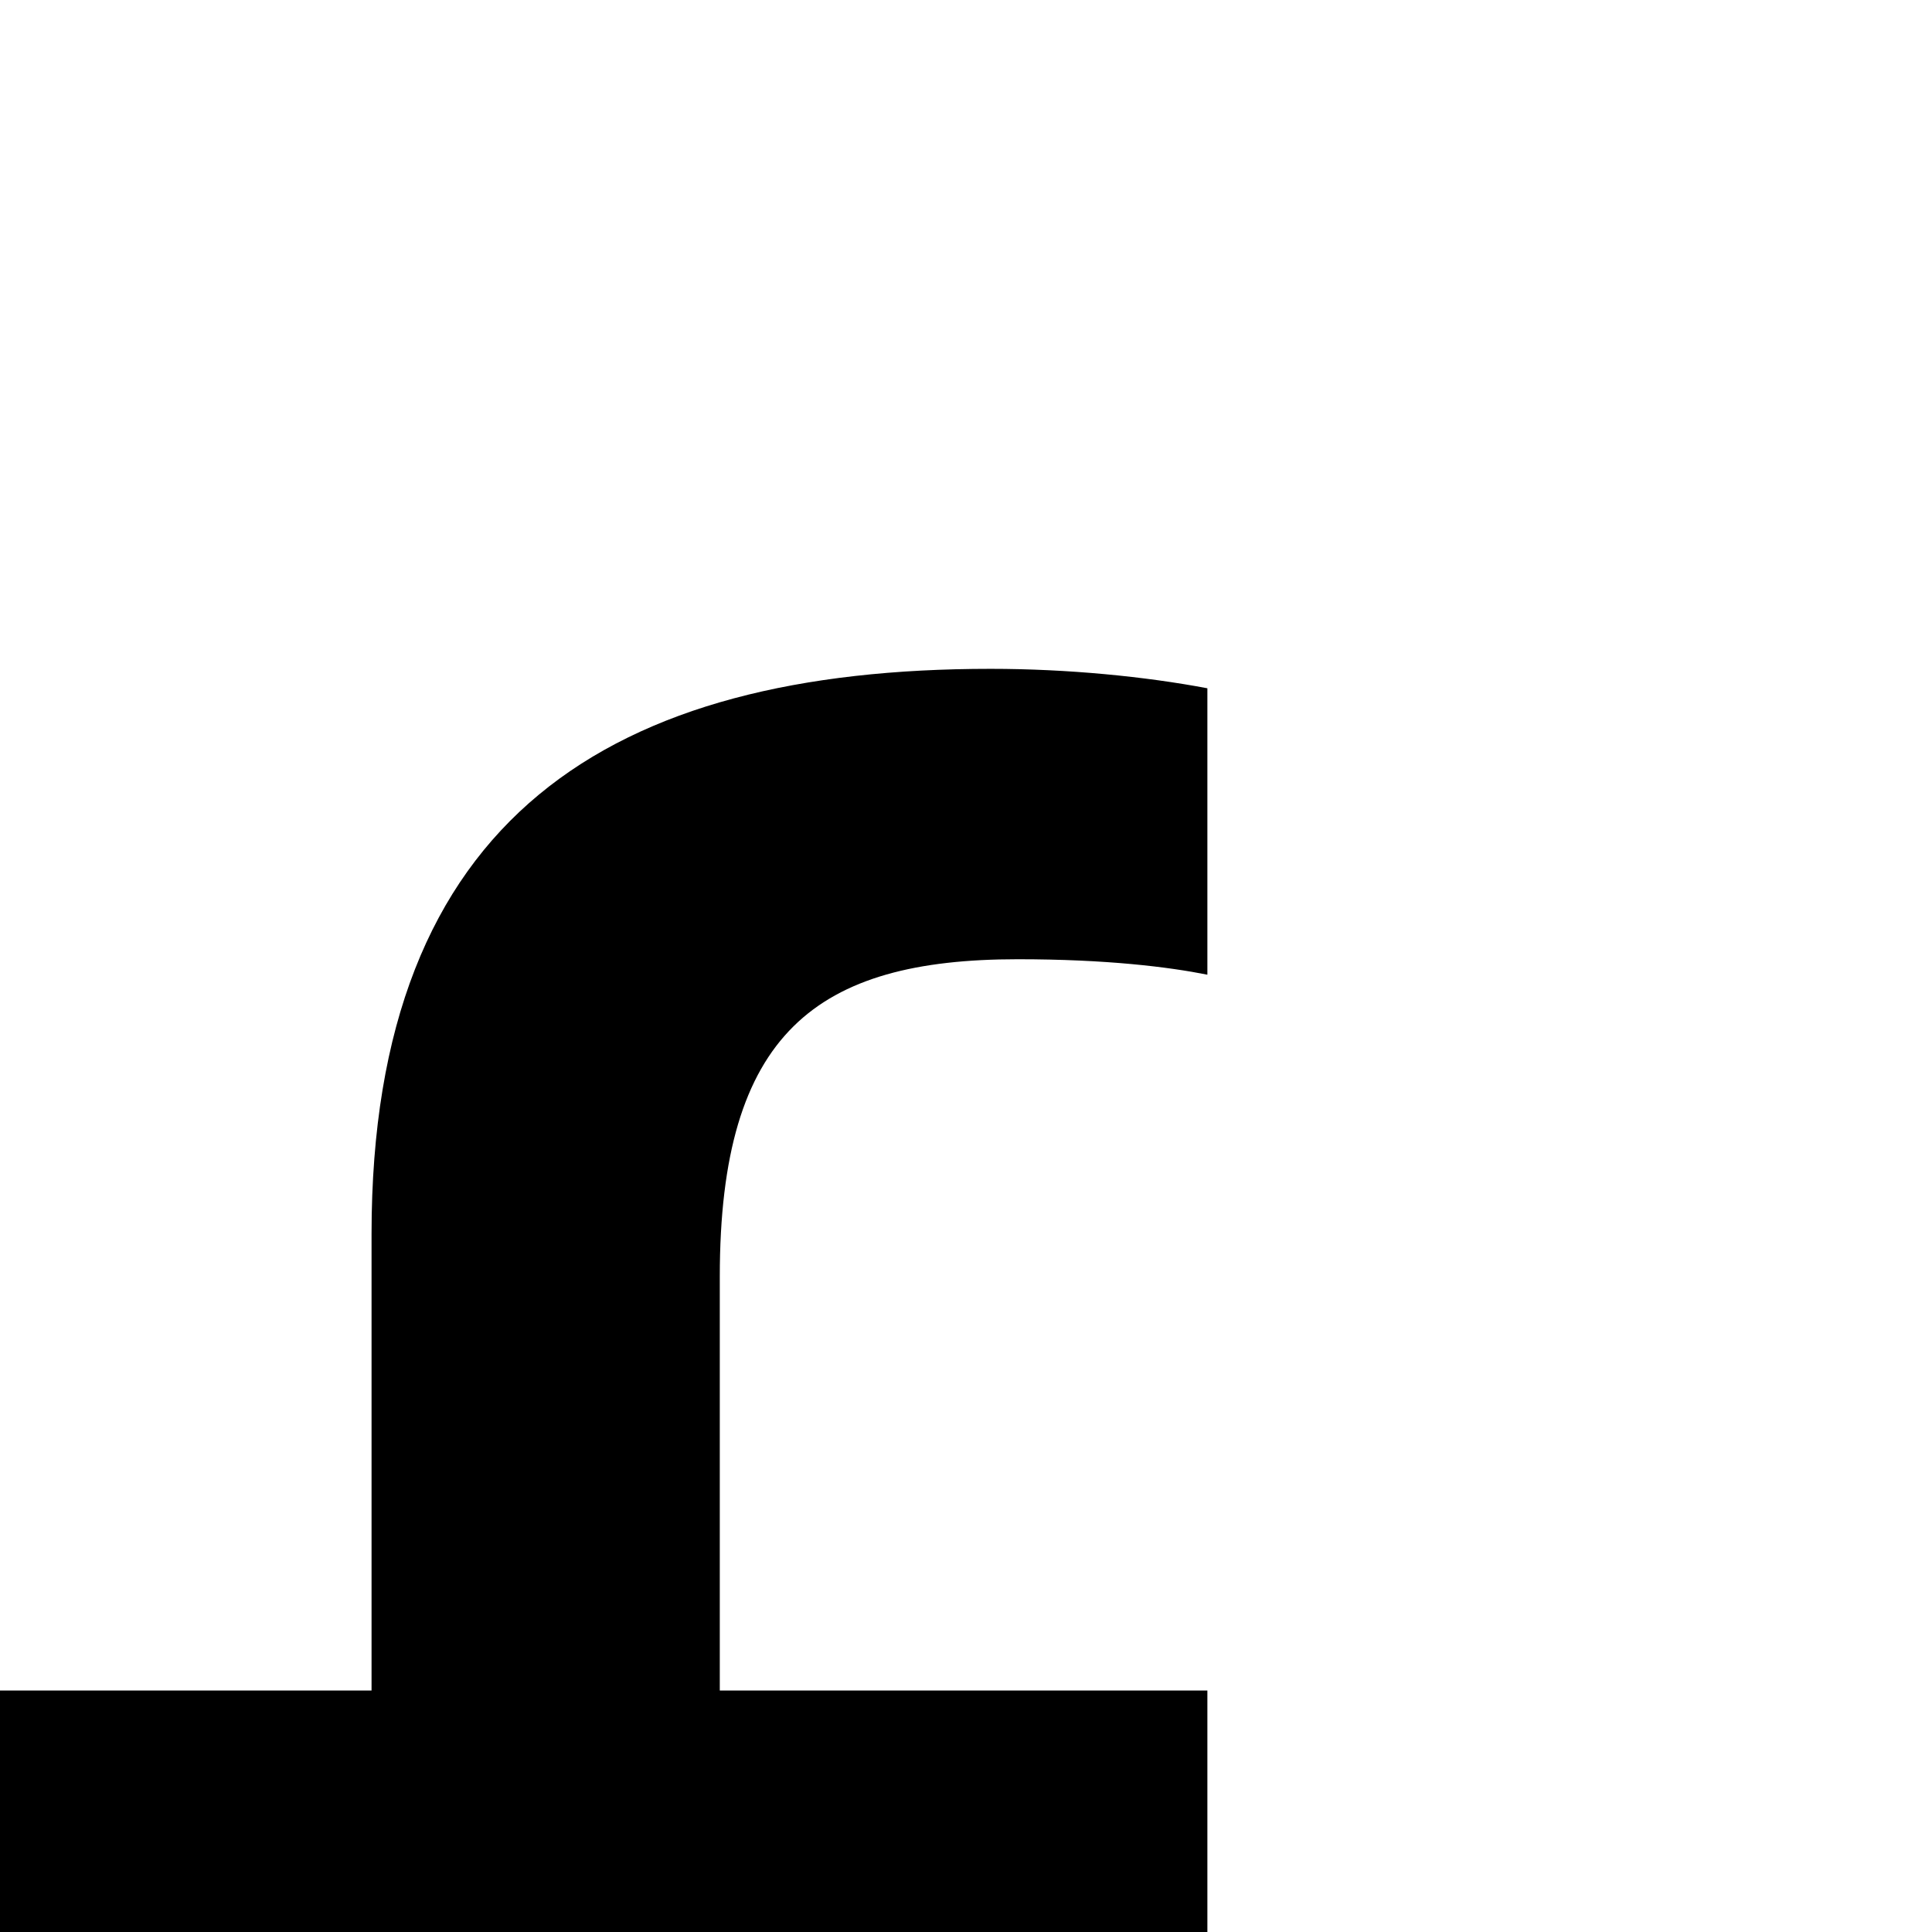 <?xml version="1.0" standalone="no"?><!DOCTYPE svg PUBLIC "-//W3C//DTD SVG 20010904//EN" "http://www.w3.org/TR/2001/REC-SVG-20010904/DTD/svg10.dtd"><svg xmlns="http://www.w3.org/2000/svg" viewBox="0 0 16 16"><g><path d="M0,16v-2h3.077v-3.782c0-3.461,1.987-4.679,5.127-4.679c0.642,0,1.282,0.064,1.795,0.161v2.372 c-0.32-0.064-0.833-0.128-1.57-0.128c-1.666,0-2.468,0.609-2.468,2.628V14h4.038v2H0z"/></g></svg>
